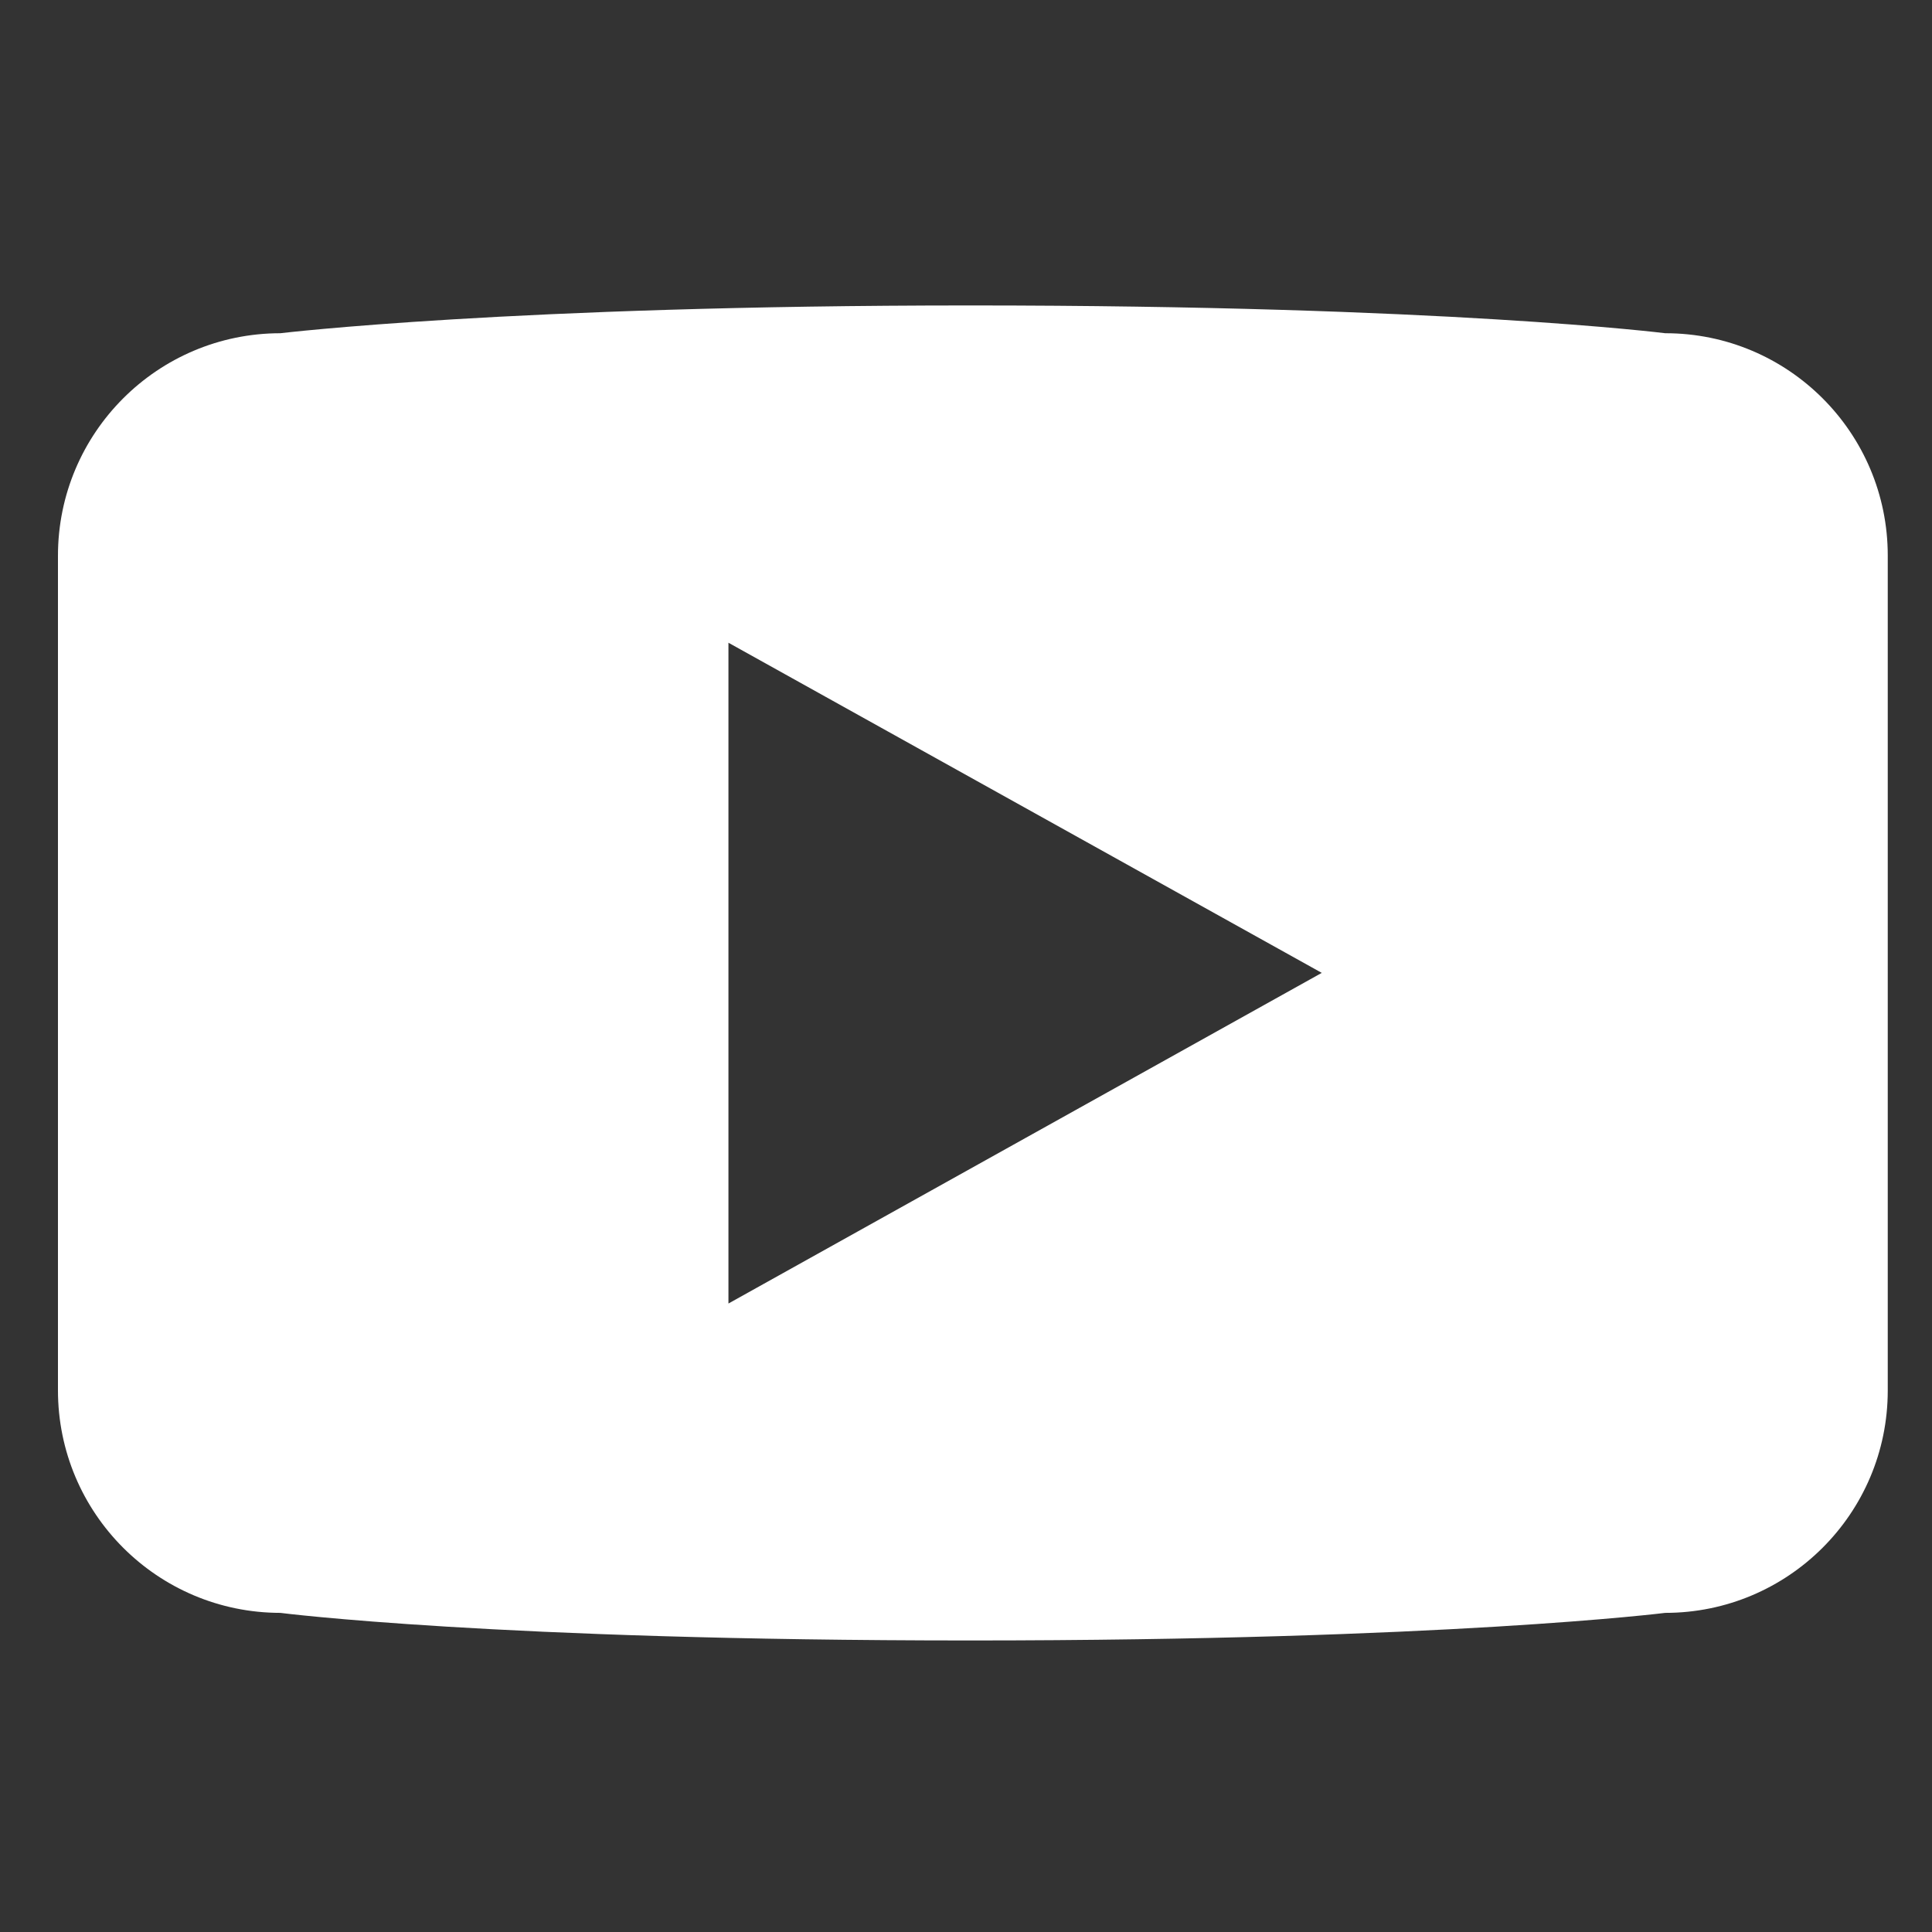 <?xml version="1.0" encoding="utf-8"?>
<!-- Generator: Adobe Illustrator 16.0.0, SVG Export Plug-In . SVG Version: 6.00 Build 0)  -->
<!DOCTYPE svg PUBLIC "-//W3C//DTD SVG 1.1//EN" "http://www.w3.org/Graphics/SVG/1.1/DTD/svg11.dtd">
<svg version="1.1" id="Layer_1" xmlns="http://www.w3.org/2000/svg" xmlns:xlink="http://www.w3.org/1999/xlink" x="0px" y="0px"
	 width="50px" height="50px" viewBox="0 0 50 50" enable-background="new 0 0 50 50" xml:space="preserve">
<rect x="0" y="0" width="50" height="50" fill="#333333" stroke="none"/>
<path fill="#FFFFFF" d="M43.096,8.624c0,0-5.714-0.719-17.988-0.719c-11.875,0-17.853,0.719-17.853,0.719
	C4.077,8.625,1.5,11.204,1.5,14.382v21.597c-0.001,3.182,2.575,5.759,5.755,5.762l0,0c0,0,5.558,0.714,17.853,0.714
	c12.291,0,17.988-0.714,17.988-0.714c3.179,0,5.757-2.572,5.759-5.751c0-0.003,0-0.006,0-0.011V14.378
	c0-3.179-2.577-5.754-5.754-5.754C43.099,8.624,43.099,8.624,43.096,8.624z M18.852,33.735V16.634l15.355,8.544L18.852,33.735z"/>
</svg>
